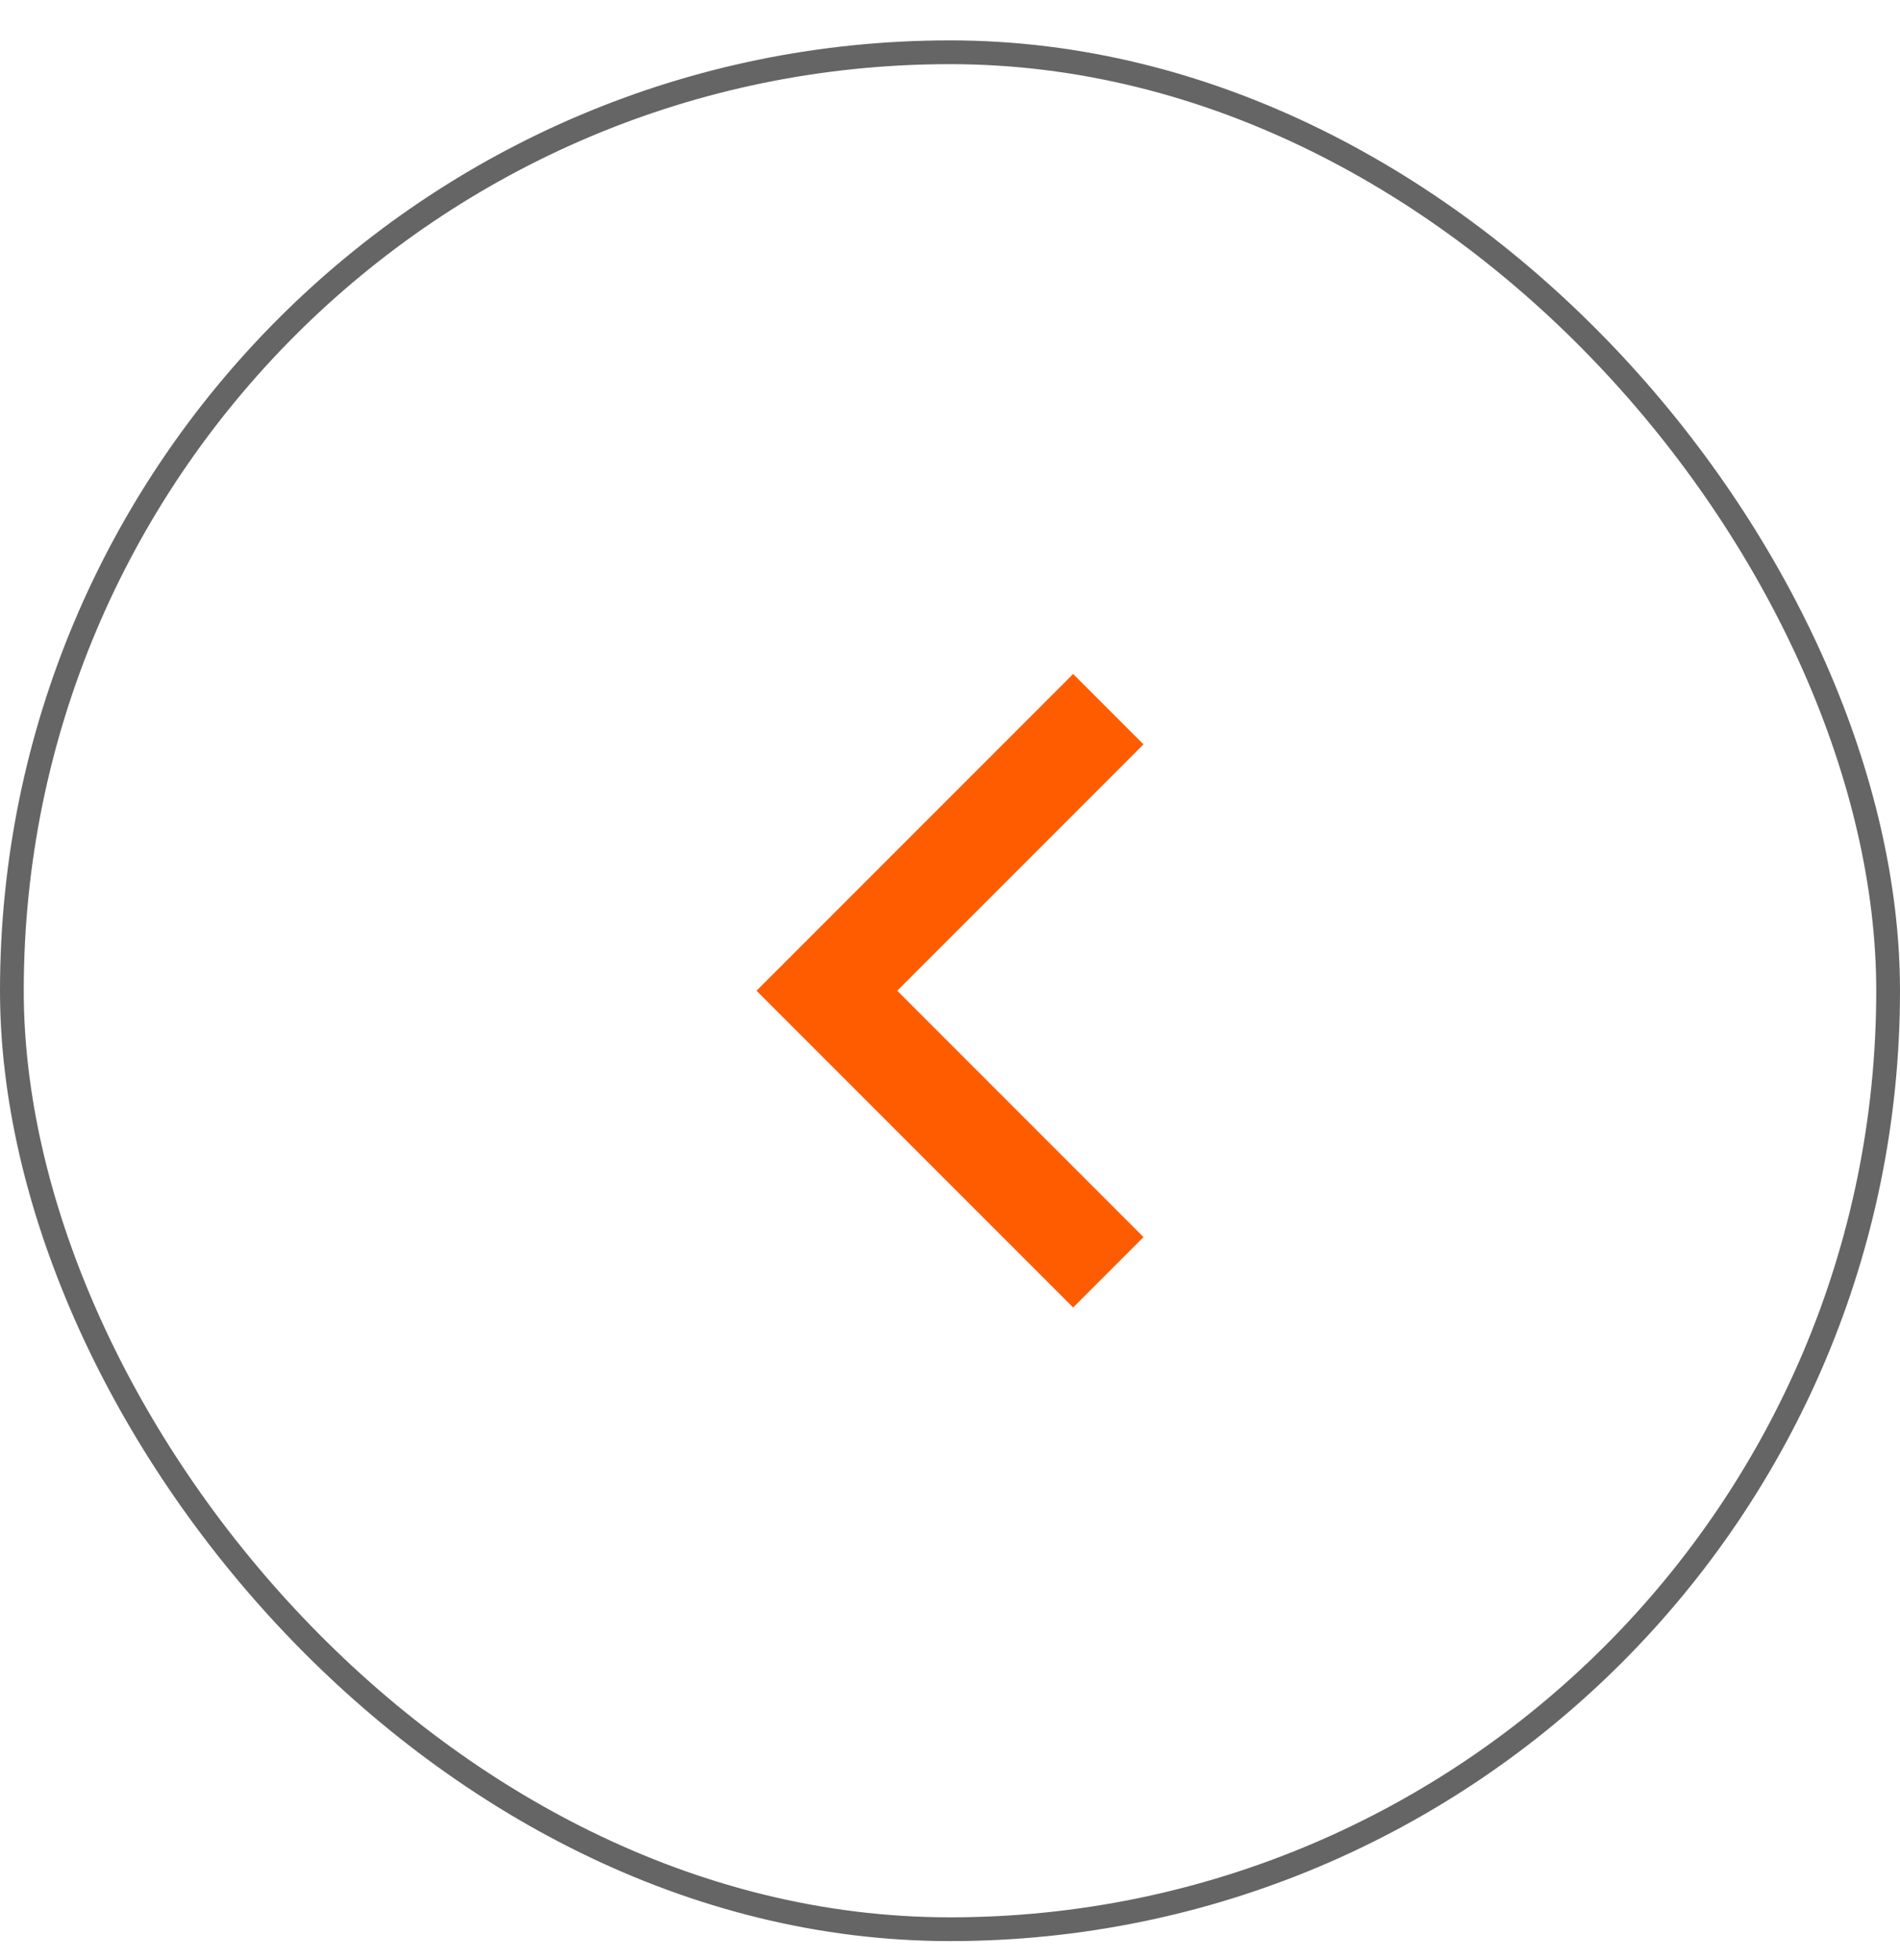 <svg width="32" height="33" viewBox="0 0 32 33" fill="none" xmlns="http://www.w3.org/2000/svg">
<rect x="31.8" y="32.48" width="31.6" height="31.6" rx="15.8" transform="rotate(-180 31.8 32.48)" stroke="#656565" stroke-width="0.4"/>
<path d="M15.111 16.68L19.259 20.828L18.074 22.013L12.741 16.68L18.074 11.347L19.259 12.532L15.111 16.68Z" fill="#FF5C00"/>
</svg>
